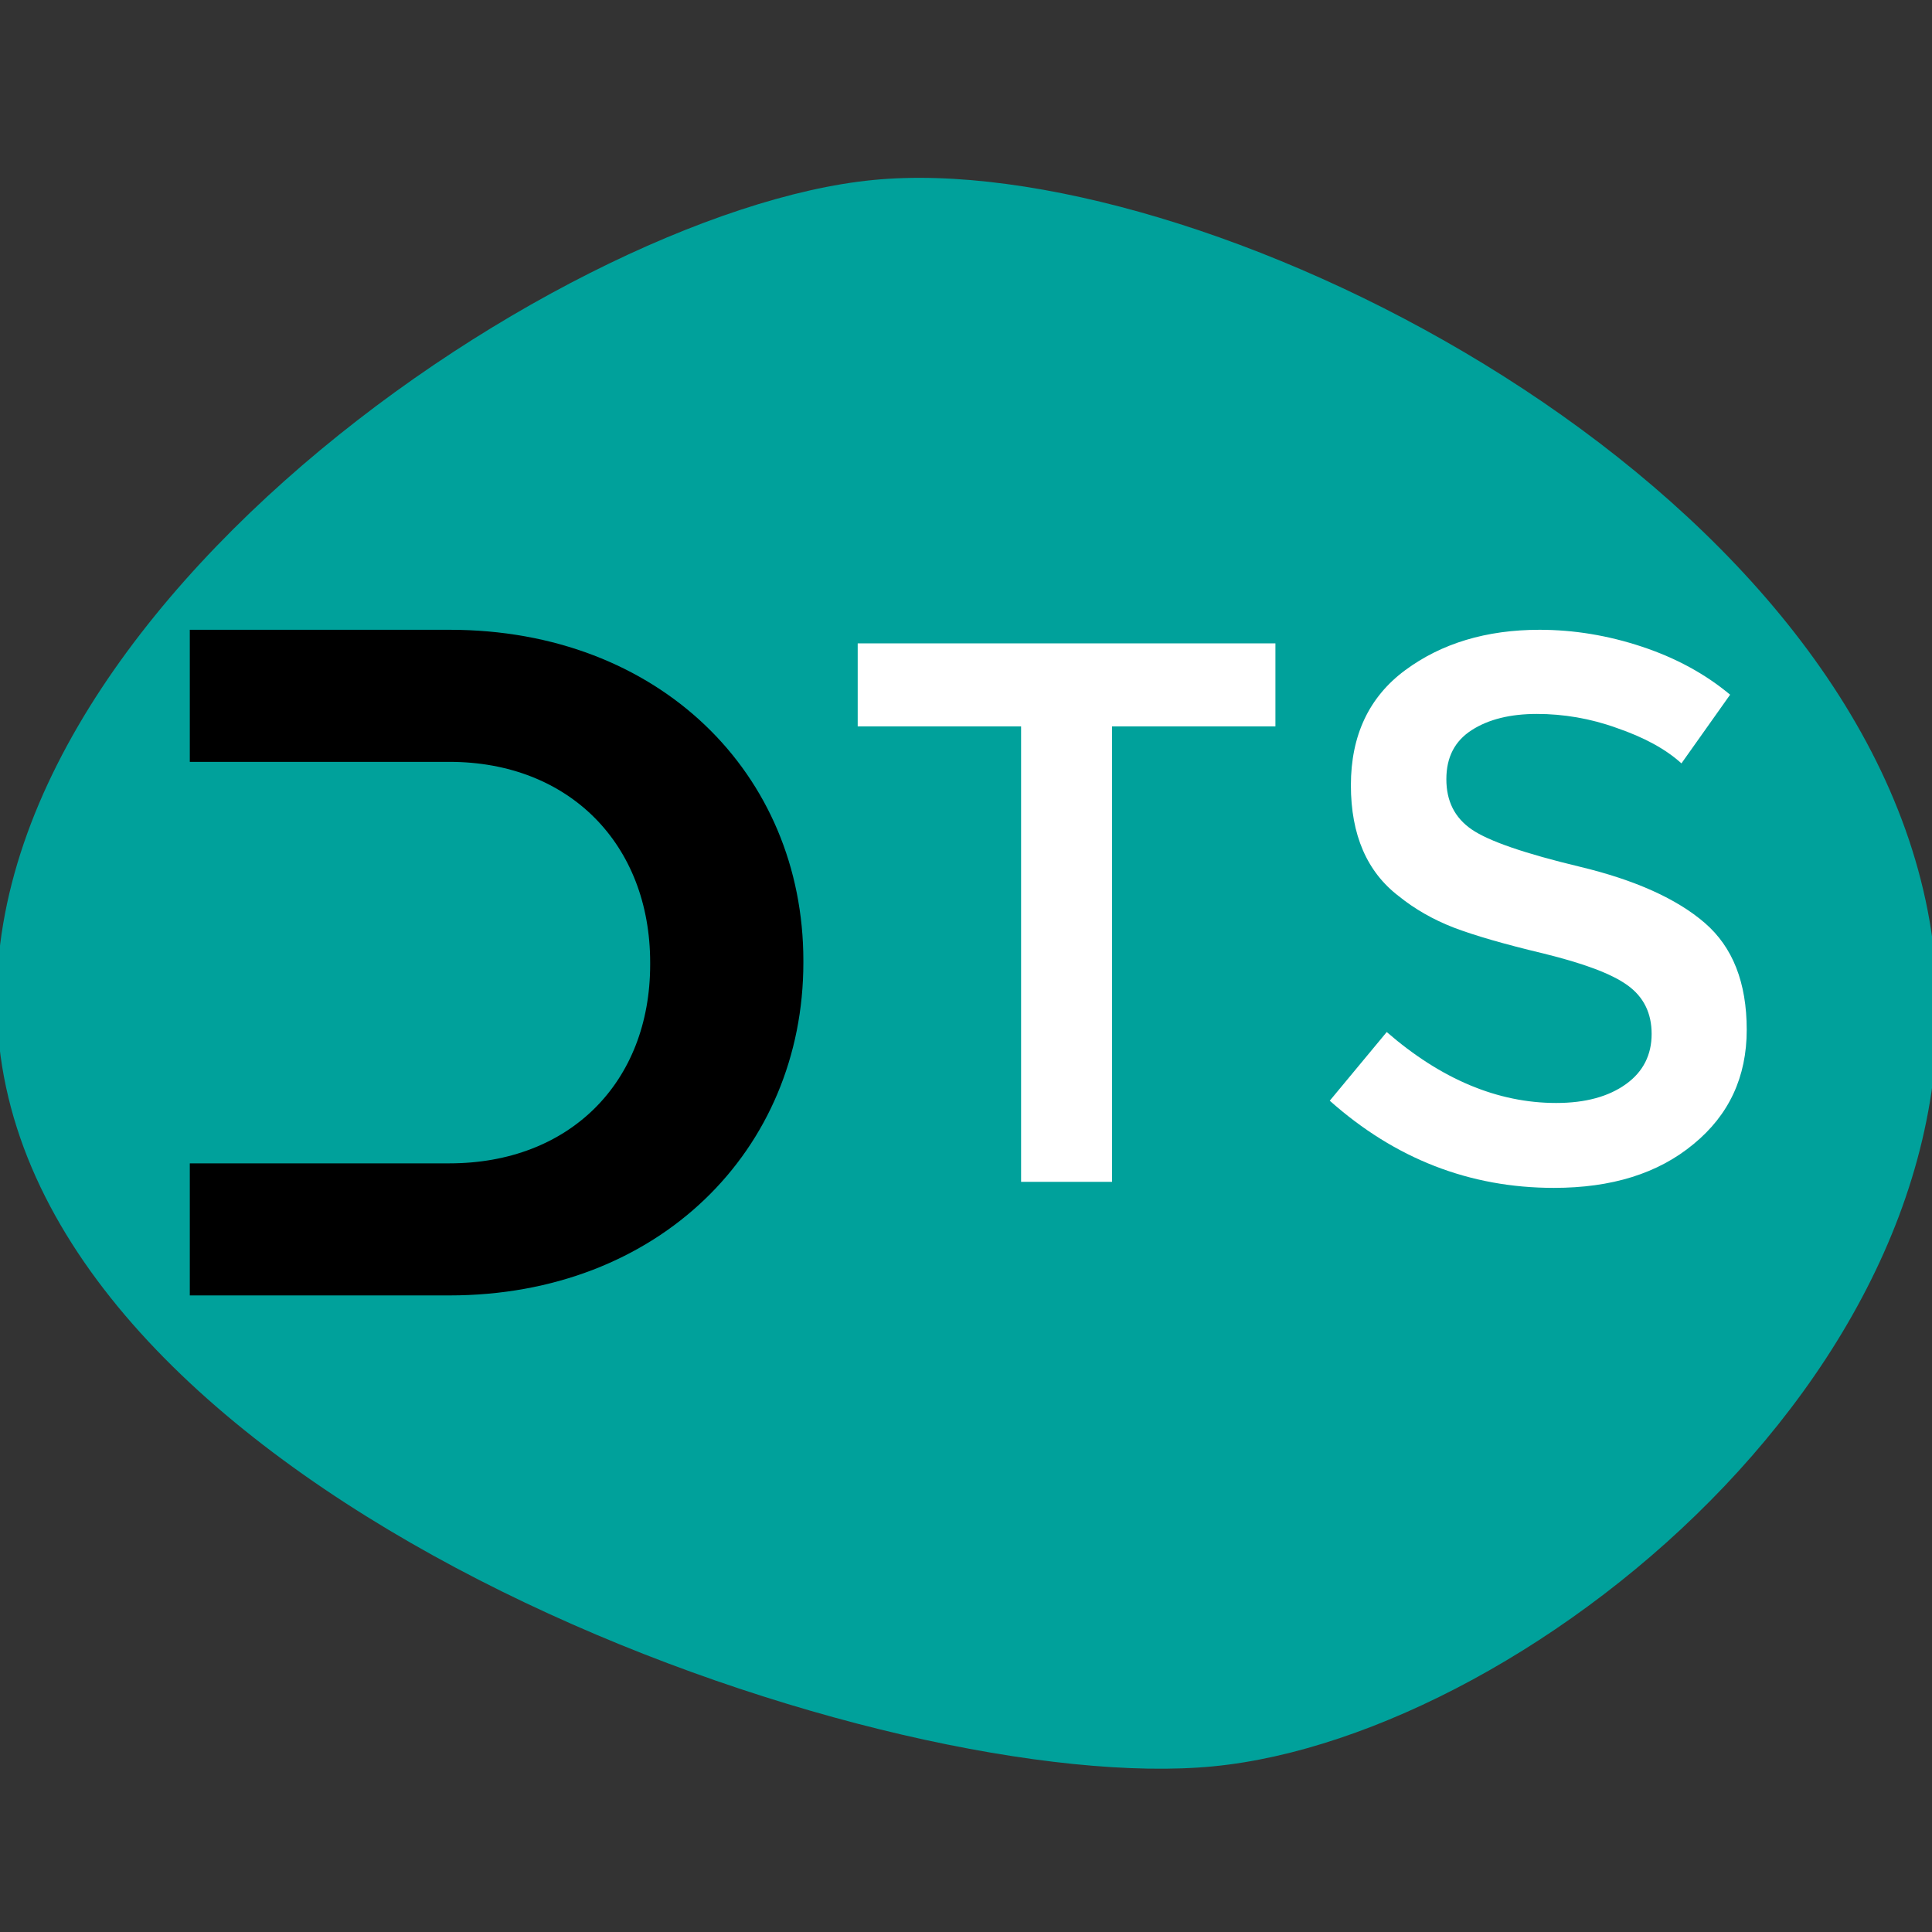 <svg xmlns="http://www.w3.org/2000/svg" xmlns:xlink="http://www.w3.org/1999/xlink" id="Capa_1" x="0px" y="0px" viewBox="0 0 512 512" style="enable-background:new 0 0 512 512;" xml:space="preserve">
<rect x="0" y="0" width="512" height="512" fill="#333333" stroke="none"/>
<style type="text/css">
	.st0{fill-rule:evenodd;clip-rule:evenodd;fill:#00A19B;}
	.st1{fill:#FFFFFF;}
</style>
<path class="st0" d="M1.6,288.1C-23.3,172,146.7,55.9,231.4,47.7c84.8-8.3,254,74.8,278.9,190.9c24.9,116.1-104,221.3-188.8,229.5  C236.8,476.3,26.5,404.2,1.6,288.1z"></path>
<g>
	<g>
		<path class="st1" d="M294.7,192.5v120.7h-24.1V192.5h-43.3v-22H338v22H294.7z"></path>
		<path class="st1" d="M407.3,189.2c-7,0-12.8,1.4-17.3,4.3c-4.5,2.9-6.7,7.2-6.7,13c0,5.8,2.2,10.2,6.7,13.3    c4.5,3.1,14.1,6.4,28.7,9.9c14.6,3.5,25.7,8.5,33.1,14.9c7.4,6.4,11.1,15.8,11.1,28.3c0,12.5-4.7,22.6-14.1,30.3    c-9.4,7.8-21.7,11.6-37,11.6c-22.3,0-42.1-7.7-59.4-23.1l15.1-18.2c14.4,12.5,29.4,18.8,44.9,18.8c7.8,0,13.9-1.7,18.5-5    c4.6-3.3,6.8-7.8,6.8-13.3c0-5.5-2.1-9.8-6.4-12.9c-4.3-3.1-11.7-5.8-22.2-8.4c-10.5-2.5-18.4-4.8-23.9-6.9    c-5.4-2.1-10.3-4.9-14.5-8.3c-8.4-6.4-12.7-16.2-12.7-29.4c0-13.2,4.8-23.4,14.4-30.5s21.5-10.7,35.6-10.7    c9.1,0,18.2,1.5,27.2,4.5c9,3,16.7,7.2,23.3,12.7l-12.9,18.2c-4.2-3.8-9.9-6.9-17.2-9.4C421.5,190.4,414.3,189.2,407.3,189.2z"></path>
	</g>
	<g>
		<g>
			<path d="M119.2,166.9H50.3v35h38.8h26.4h3.6c31.8,0,53.2,21.9,53.2,53.2v0.5c0,31.3-21.4,52.7-53.2,52.7h-3.6H89.1H50.3v35h68.8     c55.5,0,93.8-38.6,93.8-88.2v-0.5C212.9,205,174.6,166.9,119.2,166.9z"></path>
		</g>
	</g>
</g>
</svg>